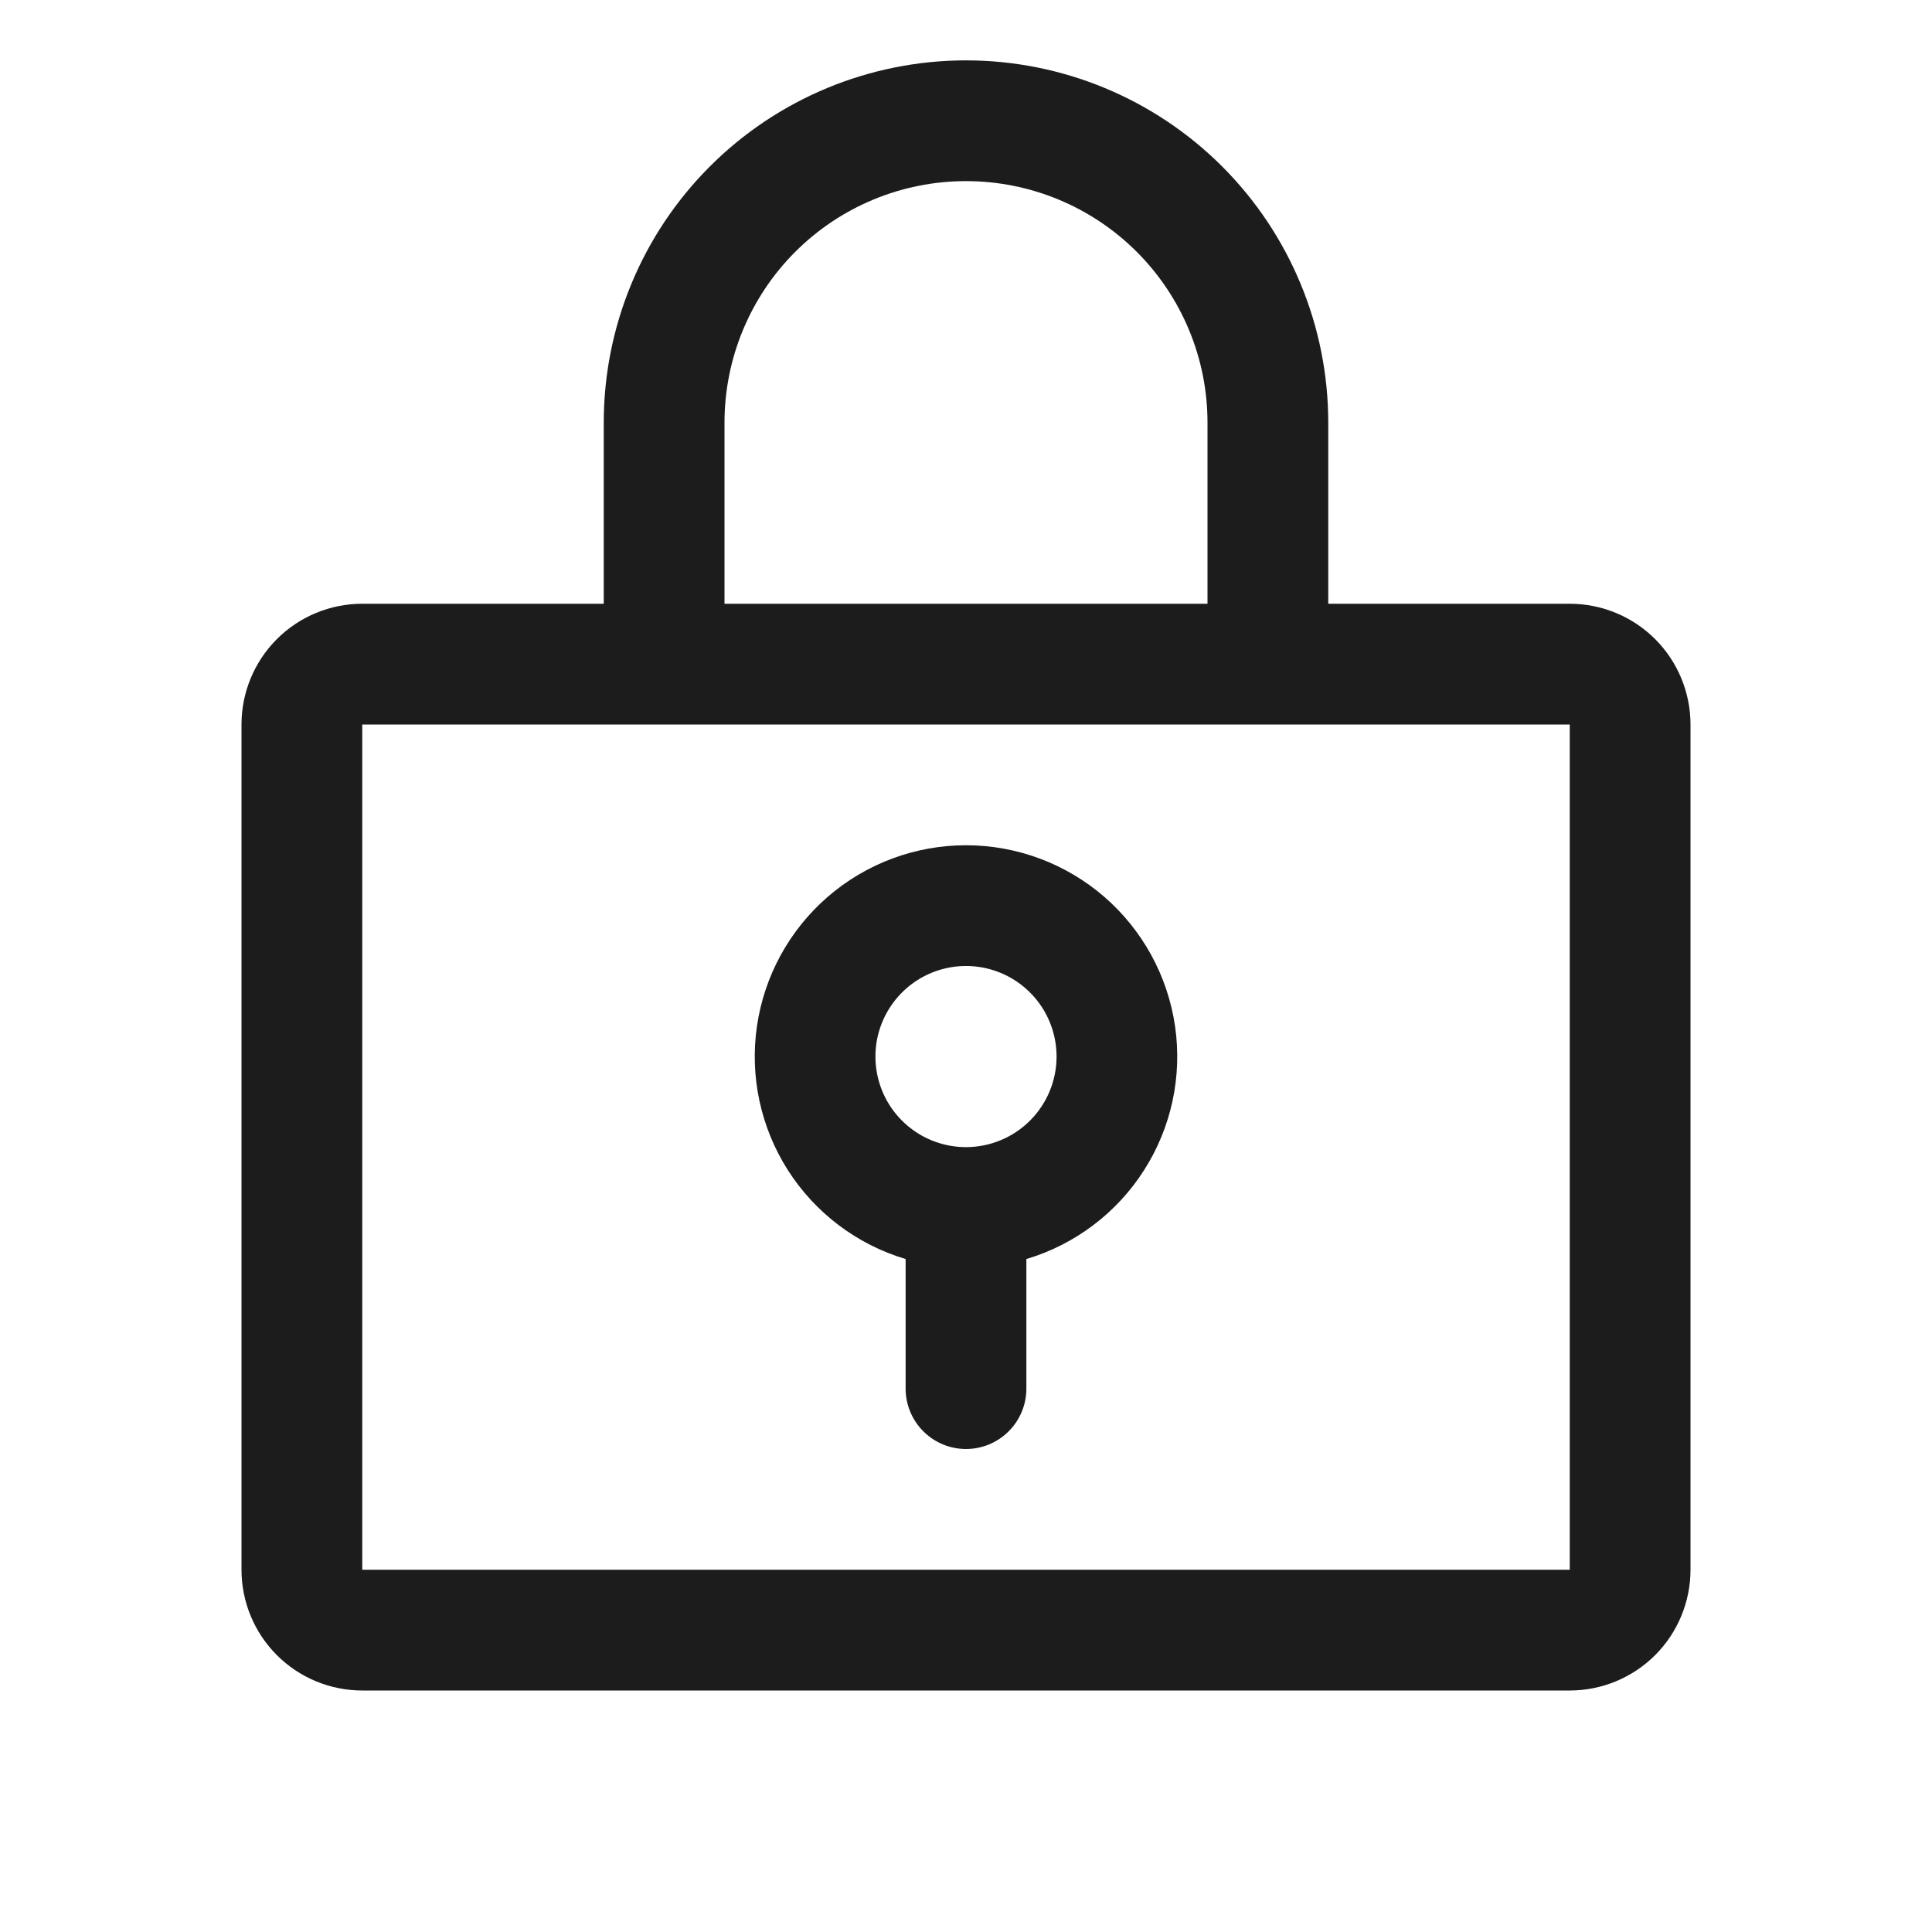 <svg width="56" height="56" viewBox="0 0 56 56" fill="none" xmlns="http://www.w3.org/2000/svg">
<path d="M28 24.5C26.529 24.5 25.108 25.03 23.995 25.992C22.883 26.955 22.154 28.285 21.941 29.741C21.729 31.196 22.047 32.679 22.838 33.919C23.63 35.159 24.841 36.073 26.25 36.494V40.25C26.25 40.714 26.434 41.159 26.763 41.487C27.091 41.816 27.536 42 28 42C28.464 42 28.909 41.816 29.237 41.487C29.566 41.159 29.75 40.714 29.75 40.25V36.494C31.159 36.073 32.37 35.159 33.161 33.919C33.953 32.679 34.271 31.196 34.059 29.741C33.846 28.285 33.117 26.955 32.005 25.992C30.892 25.03 29.471 24.5 28 24.5ZM28 33.25C27.481 33.25 26.973 33.096 26.542 32.808C26.11 32.519 25.773 32.109 25.575 31.63C25.376 31.15 25.324 30.622 25.425 30.113C25.527 29.604 25.777 29.136 26.144 28.769C26.511 28.402 26.979 28.152 27.488 28.05C27.997 27.949 28.525 28.001 29.005 28.2C29.484 28.398 29.894 28.735 30.183 29.167C30.471 29.598 30.625 30.106 30.625 30.625C30.625 31.321 30.348 31.989 29.856 32.481C29.364 32.973 28.696 33.25 28 33.25ZM45.5 17.5H38.5V12.25C38.5 9.465 37.394 6.795 35.425 4.825C33.456 2.856 30.785 1.75 28 1.75C25.215 1.75 22.544 2.856 20.575 4.825C18.606 6.795 17.5 9.465 17.5 12.25V17.5H10.5C9.572 17.5 8.681 17.869 8.025 18.525C7.369 19.181 7 20.072 7 21V45.5C7 46.428 7.369 47.319 8.025 47.975C8.681 48.631 9.572 49 10.5 49H45.5C46.428 49 47.319 48.631 47.975 47.975C48.631 47.319 49 46.428 49 45.5V21C49 20.072 48.631 19.181 47.975 18.525C47.319 17.869 46.428 17.5 45.5 17.5ZM21 12.25C21 10.393 21.738 8.613 23.05 7.3C24.363 5.987 26.143 5.25 28 5.25C29.857 5.25 31.637 5.987 32.95 7.3C34.263 8.613 35 10.393 35 12.25V17.5H21V12.25ZM45.5 45.5H10.5V21H45.5V45.5Z" fill="#1C1C1C"/>
</svg>
